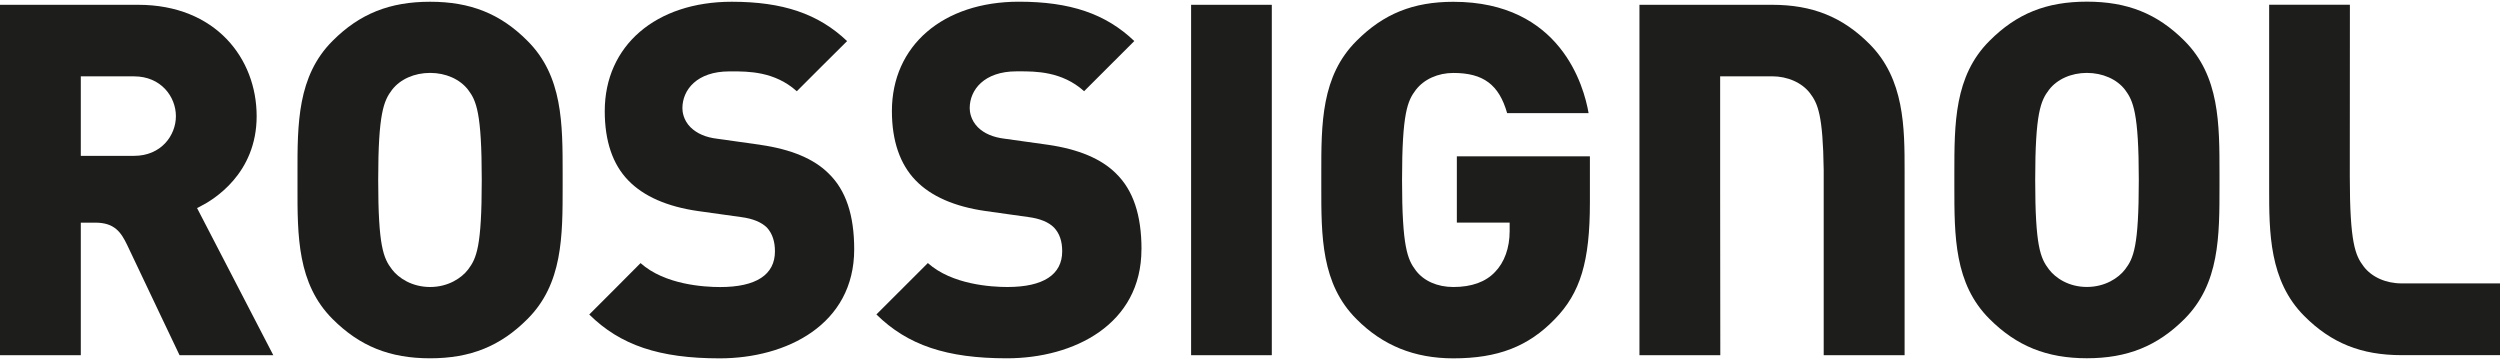 <?xml version="1.0" encoding="UTF-8"?><svg id="Calque_1" xmlns="http://www.w3.org/2000/svg" viewBox="0 0 500 72"><defs><style>.cls-1{fill:#1d1d1b;}</style></defs><g id="TYPO_ROSSIGNOL_BLK"><path class="cls-1" d="M105.49,8.17c-5.4-5.43-11.41-7.82-19.47-7.82s-14.08,2.39-19.5,7.82c-7.04,7.03-7.04,16.55-7.02,26.63v2.38c-.02,10.07-.02,19.59,7.02,26.63,5.42,5.42,11.42,7.85,19.5,7.85s14.07-2.43,19.47-7.85c7.06-7.04,7.04-16.56,7.04-26.63v-2.38c0-10.08.02-19.6-7.04-26.63M93.62,53.9c-1.29,1.69-3.96,3.5-7.6,3.5s-6.33-1.81-7.61-3.5c-1.73-2.26-2.77-4.58-2.77-17.92s1.11-15.84,2.77-18.02c1.63-2.12,4.47-3.38,7.61-3.38s5.97,1.26,7.6,3.38c1.66,2.18,2.73,4.63,2.73,18.02s-1.03,15.66-2.73,17.92"/><path class="cls-1" d="M152.08,28.96l-8.63-1.21c-2.29-.27-4.06-1.04-5.34-2.29-1.47-1.47-1.63-3.17-1.63-3.82,0-3.67,2.9-7.36,9.38-7.36h.54c3.17,0,8.52-.03,12.96,3.97.14-.15,9.87-9.87,10.06-10.03-5.72-5.45-12.83-7.87-23.06-7.87-15.2,0-25.41,8.79-25.41,21.87,0,5.97,1.57,10.65,4.72,13.88,3.07,3.17,7.78,5.23,13.93,6.11l8.66,1.21c2.29.3,4.03,1.01,5.14,2.11,1.07,1.19,1.59,2.75,1.59,4.74,0,4.68-3.77,7.14-10.95,7.14-3.21,0-11.08-.46-15.93-4.79-.13.16-10.08,10.11-10.26,10.28,6.22,6.15,14.04,8.77,26.08,8.77,13.4,0,26.91-6.77,26.91-21.8,0-6.86-1.66-11.82-5.1-15.16-2.94-2.95-7.53-4.86-13.67-5.74"/><path class="cls-1" d="M228.3,49.85c0-6.86-1.67-11.82-5.1-15.16-2.95-2.95-7.53-4.86-13.64-5.74l-8.64-1.21c-2.28-.27-4.09-1.04-5.35-2.29-1.46-1.47-1.63-3.17-1.63-3.82,0-3.67,2.9-7.36,9.35-7.36h.56c3.2,0,8.54-.03,12.97,3.97.15-.15,9.87-9.87,10.04-10.03-5.7-5.45-12.81-7.87-23.06-7.87-15.21,0-25.42,8.79-25.42,21.87,0,5.97,1.62,10.65,4.76,13.88,3.06,3.17,7.77,5.23,13.93,6.11l8.61,1.21c2.3.3,4.05,1.01,5.13,2.11,1.12,1.19,1.63,2.75,1.63,4.74,0,4.68-3.79,7.14-10.96,7.14-3.18,0-11.07-.46-15.91-4.79-.14.16-10.1,10.11-10.29,10.28,6.25,6.15,14.06,8.77,26.09,8.77,13.41,0,26.92-6.77,26.92-21.8"/><rect class="cls-1" x="238.22" y=".96" width="16.14" height="70.08"/><path class="cls-1" d="M317.98,40.52v-9.25h-26.61v13.25h10.56v1.71c0,3.38-1.06,6.25-2.92,8.16-1.88,2-4.69,3.01-8.34,3.01-3.18,0-5.91-1.2-7.5-3.3-1.66-2.19-2.76-4.63-2.76-18.11s1.11-15.84,2.76-18.02c1.63-2.12,4.42-3.38,7.5-3.38,5.99,0,9.13,2.33,10.76,8.04h16.29c-.93-5.4-5.59-22.27-27.05-22.27-8,0-13.97,2.39-19.37,7.82-7.06,7.03-7.05,16.55-7.04,26.63v2.38c-.01,10.07-.02,19.59,7.04,26.63,5.23,5.28,11.59,7.85,19.37,7.85,8.91,0,14.98-2.36,20.28-7.83,5.13-5.24,7.03-11.54,7.03-23.3"/><path class="cls-1" d="M417.38,71.65c8.07,0,14.09-2.43,19.51-7.85,7.03-7.04,7.01-16.56,7.01-26.63v-2.38c0-10.08.02-19.6-7.01-26.63-5.42-5.43-11.41-7.83-19.51-7.83s-14.04,2.39-19.47,7.83c-7.06,7.03-7.04,16.55-7.04,26.63v2.38c0,10.08-.02,19.59,7.04,26.63,5.42,5.41,11.44,7.85,19.47,7.85M409.8,17.96c1.62-2.12,4.45-3.38,7.58-3.38s6.01,1.26,7.63,3.38c1.64,2.19,2.75,4.63,2.75,18.02s-1.05,15.67-2.75,17.91c-1.29,1.69-3.98,3.5-7.63,3.5s-6.28-1.8-7.58-3.5c-1.72-2.25-2.76-4.57-2.76-17.91s1.09-15.84,2.76-18.02"/><path class="cls-1" d="M480.31,56.68c-3.12,0-5.97-1.26-7.58-3.39-1.66-2.19-2.77-4.63-2.77-18.01,0,0,.02-33.06.02-34.33h-16.15v36.78c0,8.67,0,18.45,7.02,25.47,5.41,5.43,11.43,7.83,19.46,7.83h19.69v-14.35h-19.69Z"/><path class="cls-1" d="M40.06,41.28c2.64-1.33,11.27-6.53,11.27-18.05S43.14.96,27.63.96H0v70.08h16.16v-26.51h2.91c3.83,0,5.13,1.91,6.35,4.44,3.58,7.58,10.45,21.97,10.49,22.07h18.75c-.17-.36-15.25-29.43-15.25-29.43l.66-.33ZM26.81,31.17h-10.65v-15.9h10.65c5.42,0,8.37,4.11,8.37,7.96s-2.94,7.94-8.37,7.94"/><path class="cls-1" d="M344.03,38.87V15.26h10.37c3.13,0,5.99,1.27,7.61,3.39,1.54,2.04,2.58,4.29,2.73,15.34v37.05h16.18v-36.81c0-8.66,0-18.43-7.04-25.45-5.41-5.41-11.42-7.82-19.48-7.82h-26.51v70.08h16.17c0-.19-.03-32.16-.03-32.16"/></g></svg>